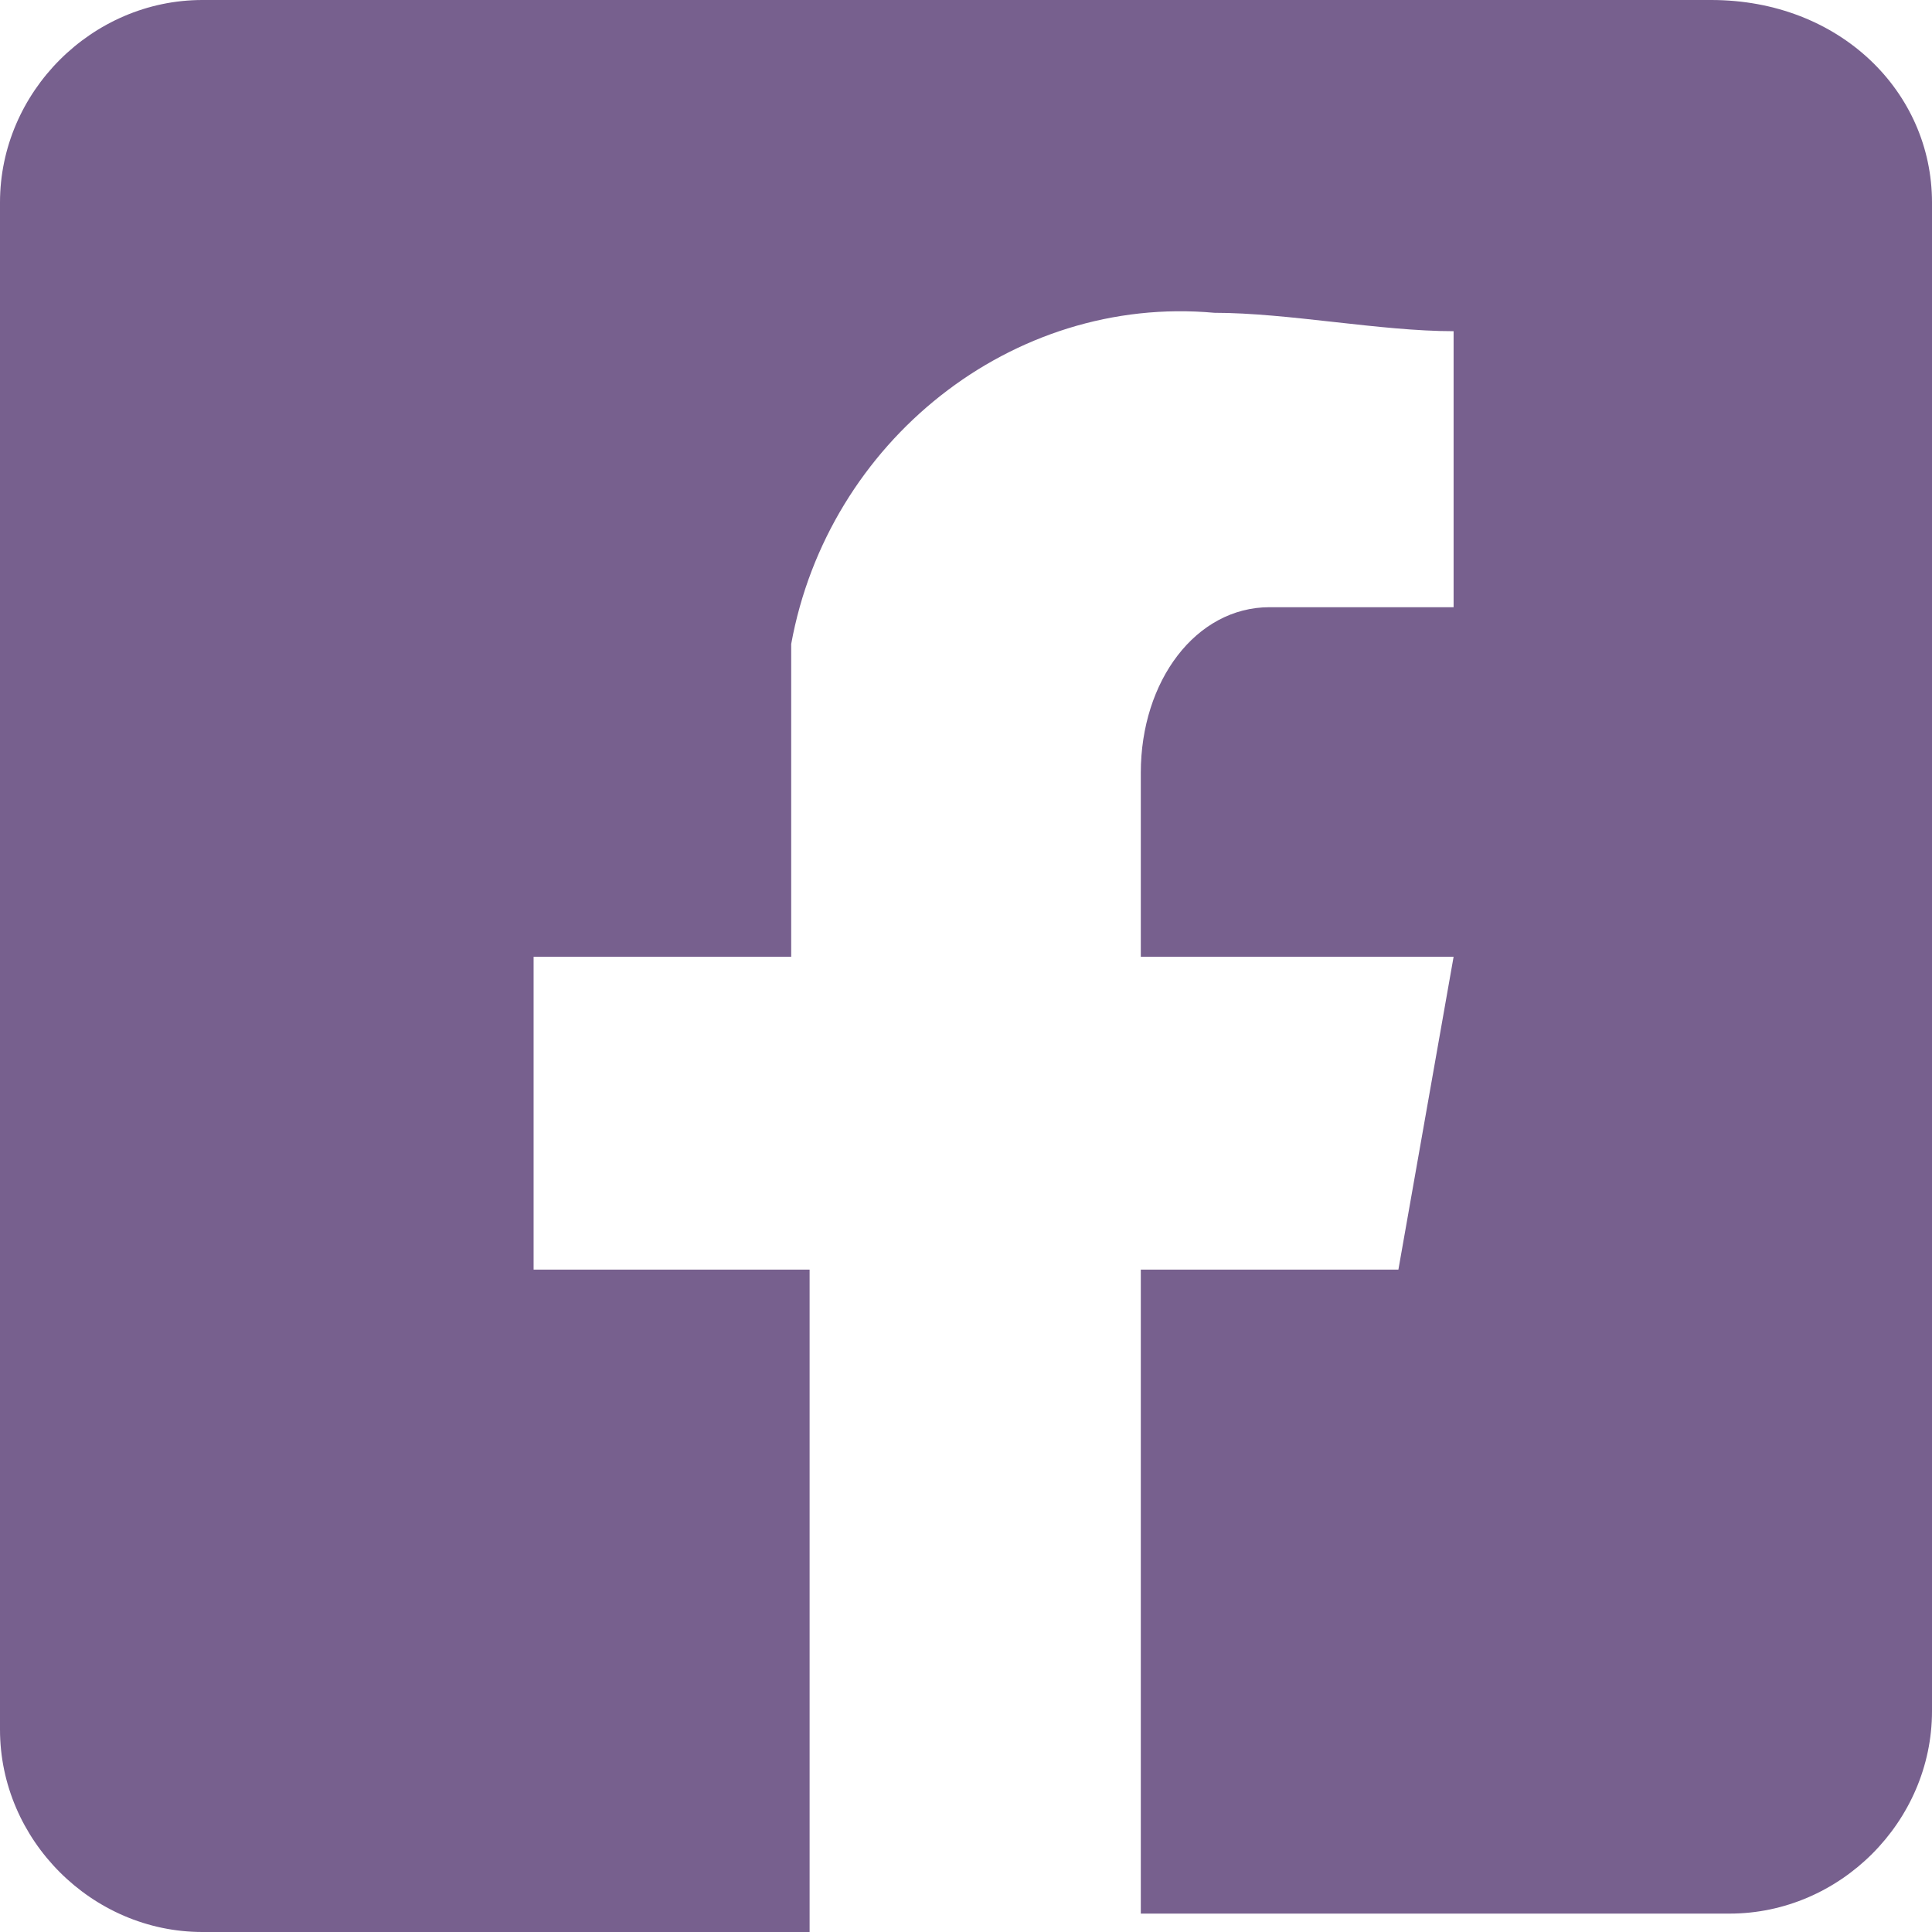 <?xml version="1.0" encoding="utf-8"?>
<!-- Generator: Adobe Illustrator 24.0.2, SVG Export Plug-In . SVG Version: 6.00 Build 0)  -->
<svg version="1.1" id="Layer_1" xmlns="http://www.w3.org/2000/svg" xmlns:xlink="http://www.w3.org/1999/xlink" x="0px" y="0px"
	 viewBox="0 0 10.5 10.5" style="enable-background:new 0 0 10.5 10.5;" xml:space="preserve">
<style type="text/css">
	.st0{fill:#77608E;}
</style>
<g id="Layer_2_1_">
	<g id="Layer_1-2">
		<path class="st0" d="M10.5,1.1v8.2c0,0.6-0.5,1.1-1.1,1.1H6.2V6.9h1.4l0.3-1.7H6.2v-1c0-0.5,0.3-0.9,0.7-0.9c0.1,0,0.2,0,0.3,0
			h0.7V1.8C7.5,1.8,7,1.7,6.6,1.7C5.5,1.6,4.5,2.4,4.3,3.5c0,0.2,0,0.3,0,0.5v1.2H2.9v1.7h1.5v3.6H1.1C0.5,10.5,0,10,0,9.4l0,0V1.1
			C0,0.5,0.5,0,1.1,0l0,0h8.2C10,0,10.5,0.5,10.5,1.1L10.5,1.1z"/>
	</g>
</g>
</svg>
